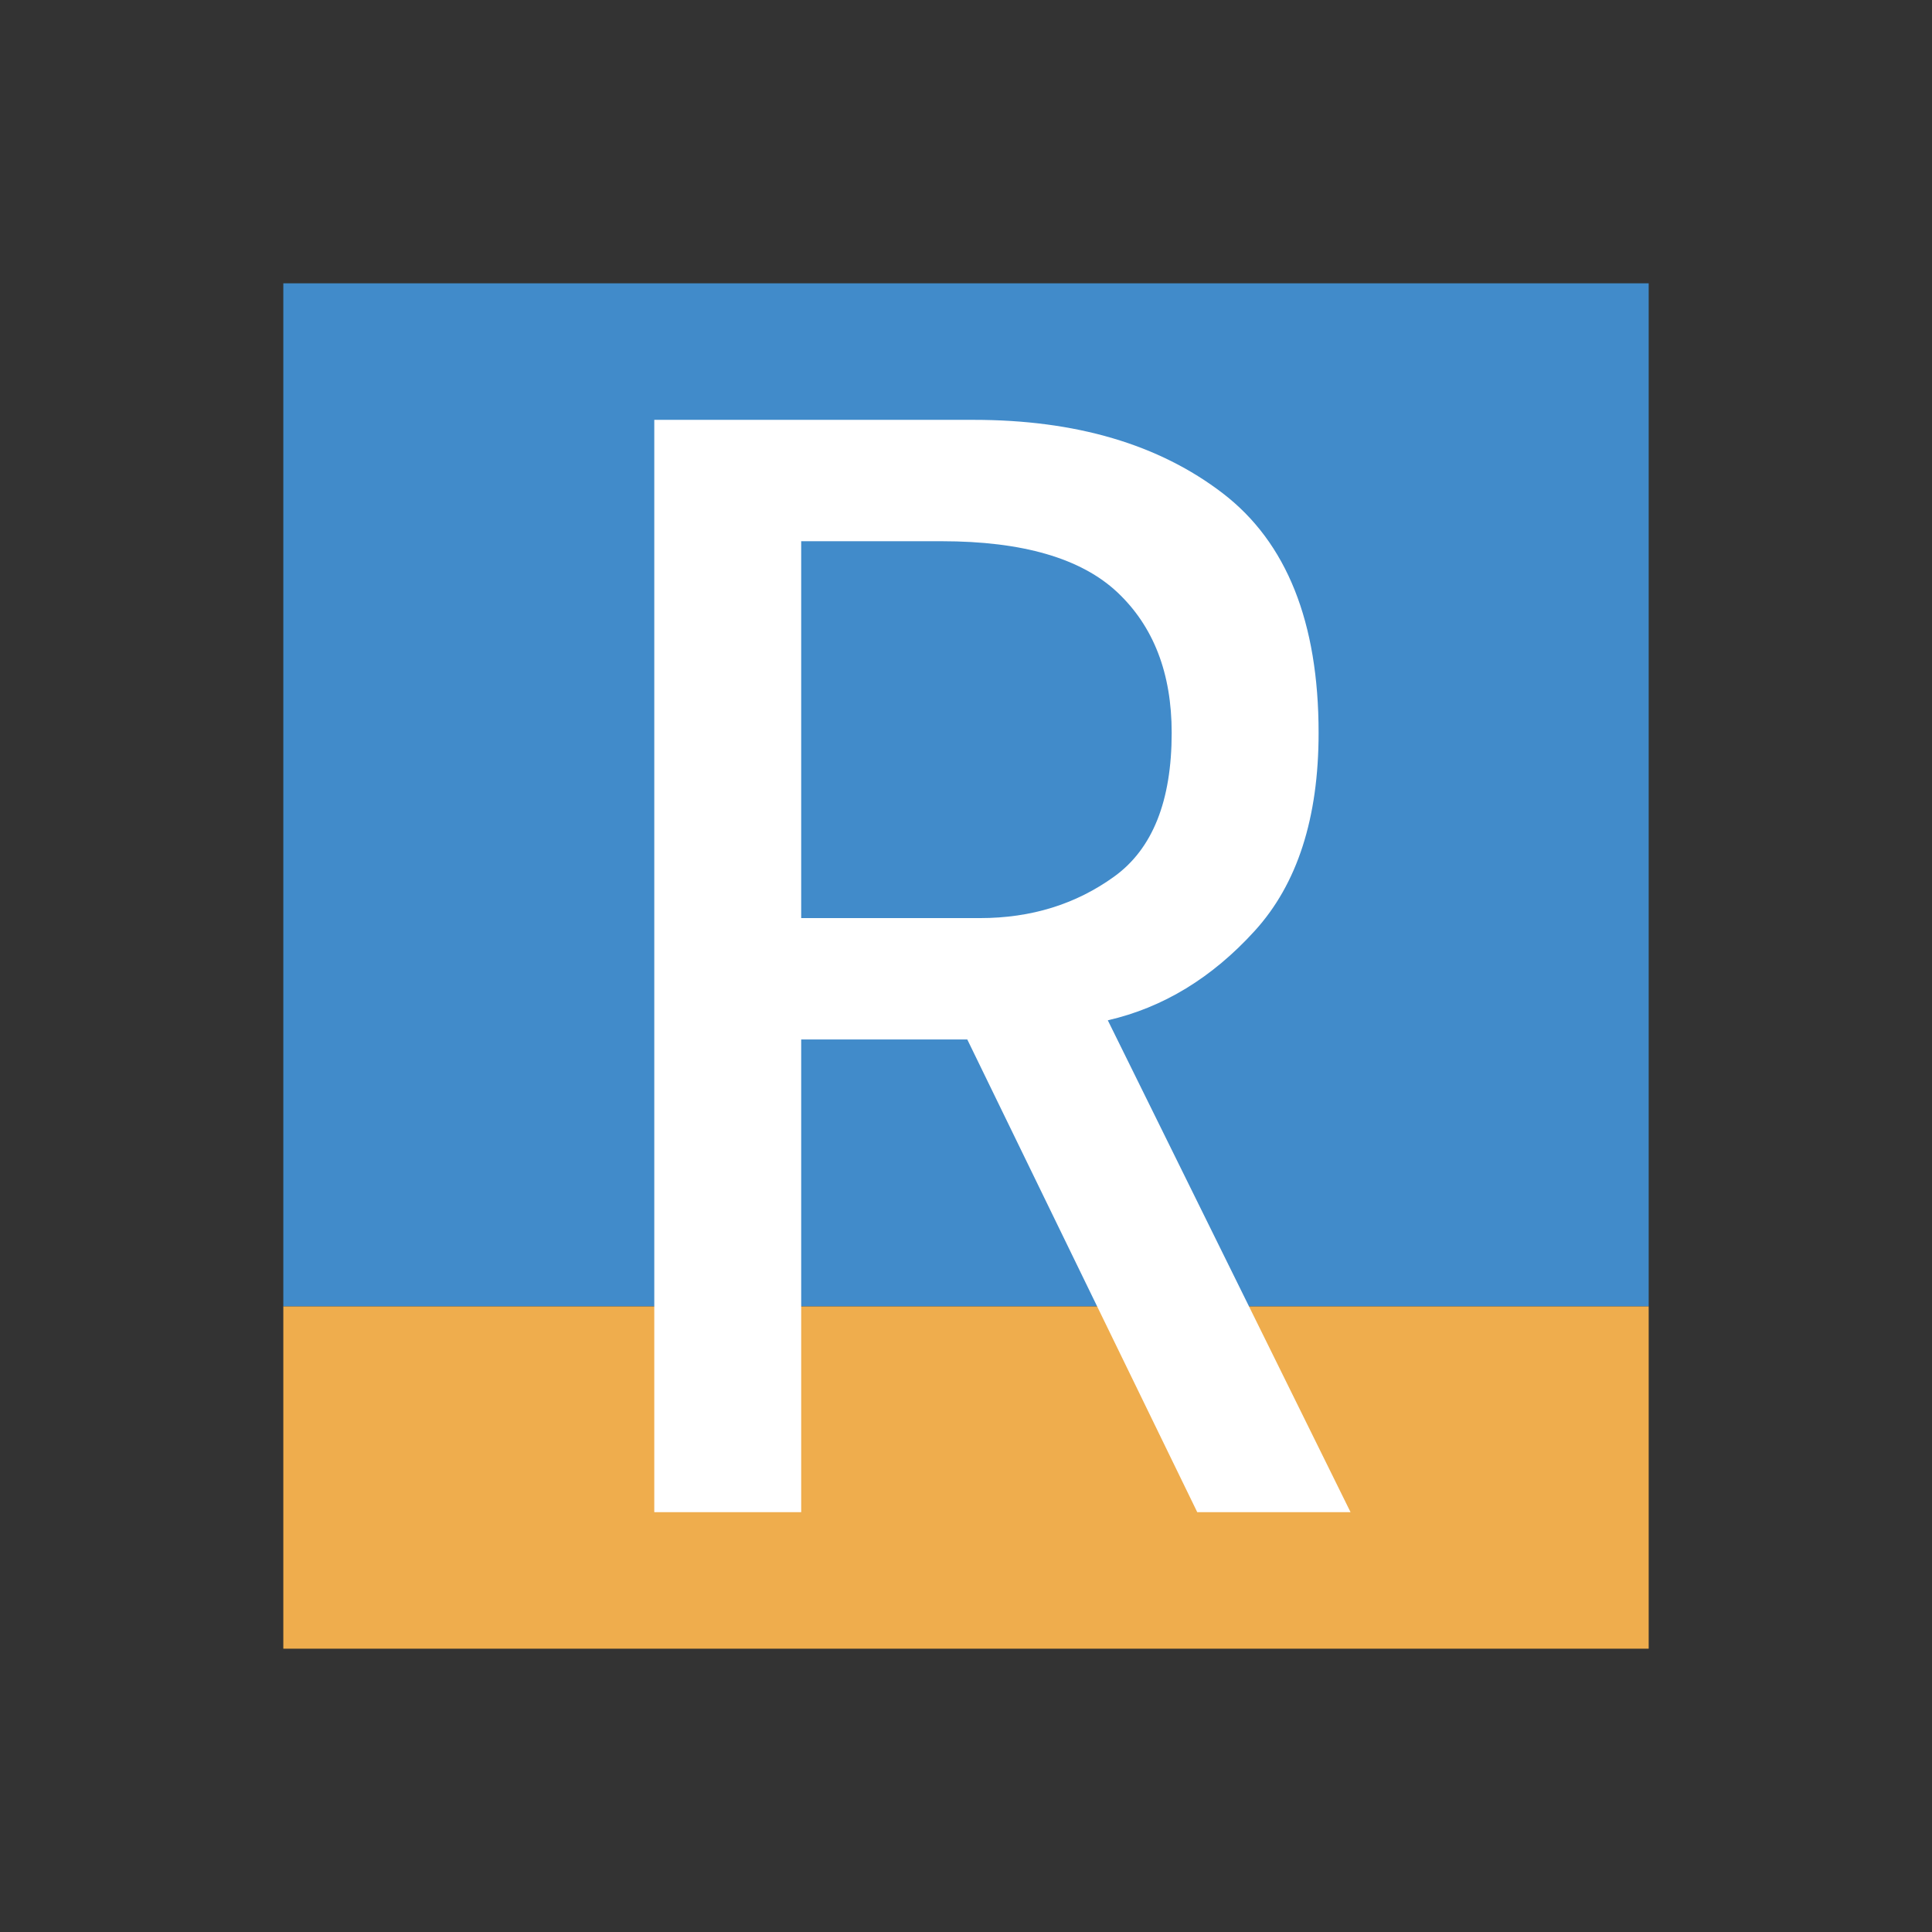<svg id="图层_1" data-name="图层 1" xmlns="http://www.w3.org/2000/svg" viewBox="0 0 1415 1415"><rect x="0" y="0" width="1415" height="1415" fill="#333333" stroke="none"/><title>FaviconGenerator</title><circle cx="707.5" cy="707.5" r="707.5" style="fill:none"/><rect x="207.5" y="207.5" width="1000" height="749.333" style="fill:#418bca"/><rect x="207.5" y="956.833" width="1000" height="250.667" style="fill:#efad4d"/><path d="M781.638,900H669.357L500.936,553.801H379.298V900H271.696V100H505.614q112.281,0,182.456,53.801,70.176,53.838,70.175,175.439,0,93.64-46.784,145.029-46.82,51.535-107.602,65.497ZM650.643,329.24q0-65.46-39.766-102.924-39.803-37.39-128.655-37.427H379.298v276.023H510.292q56.14,0,98.246-30.409Q650.643,404.13,650.643,329.24Z" transform="translate(207.5 207.5)" style="fill:#fff"/></svg>